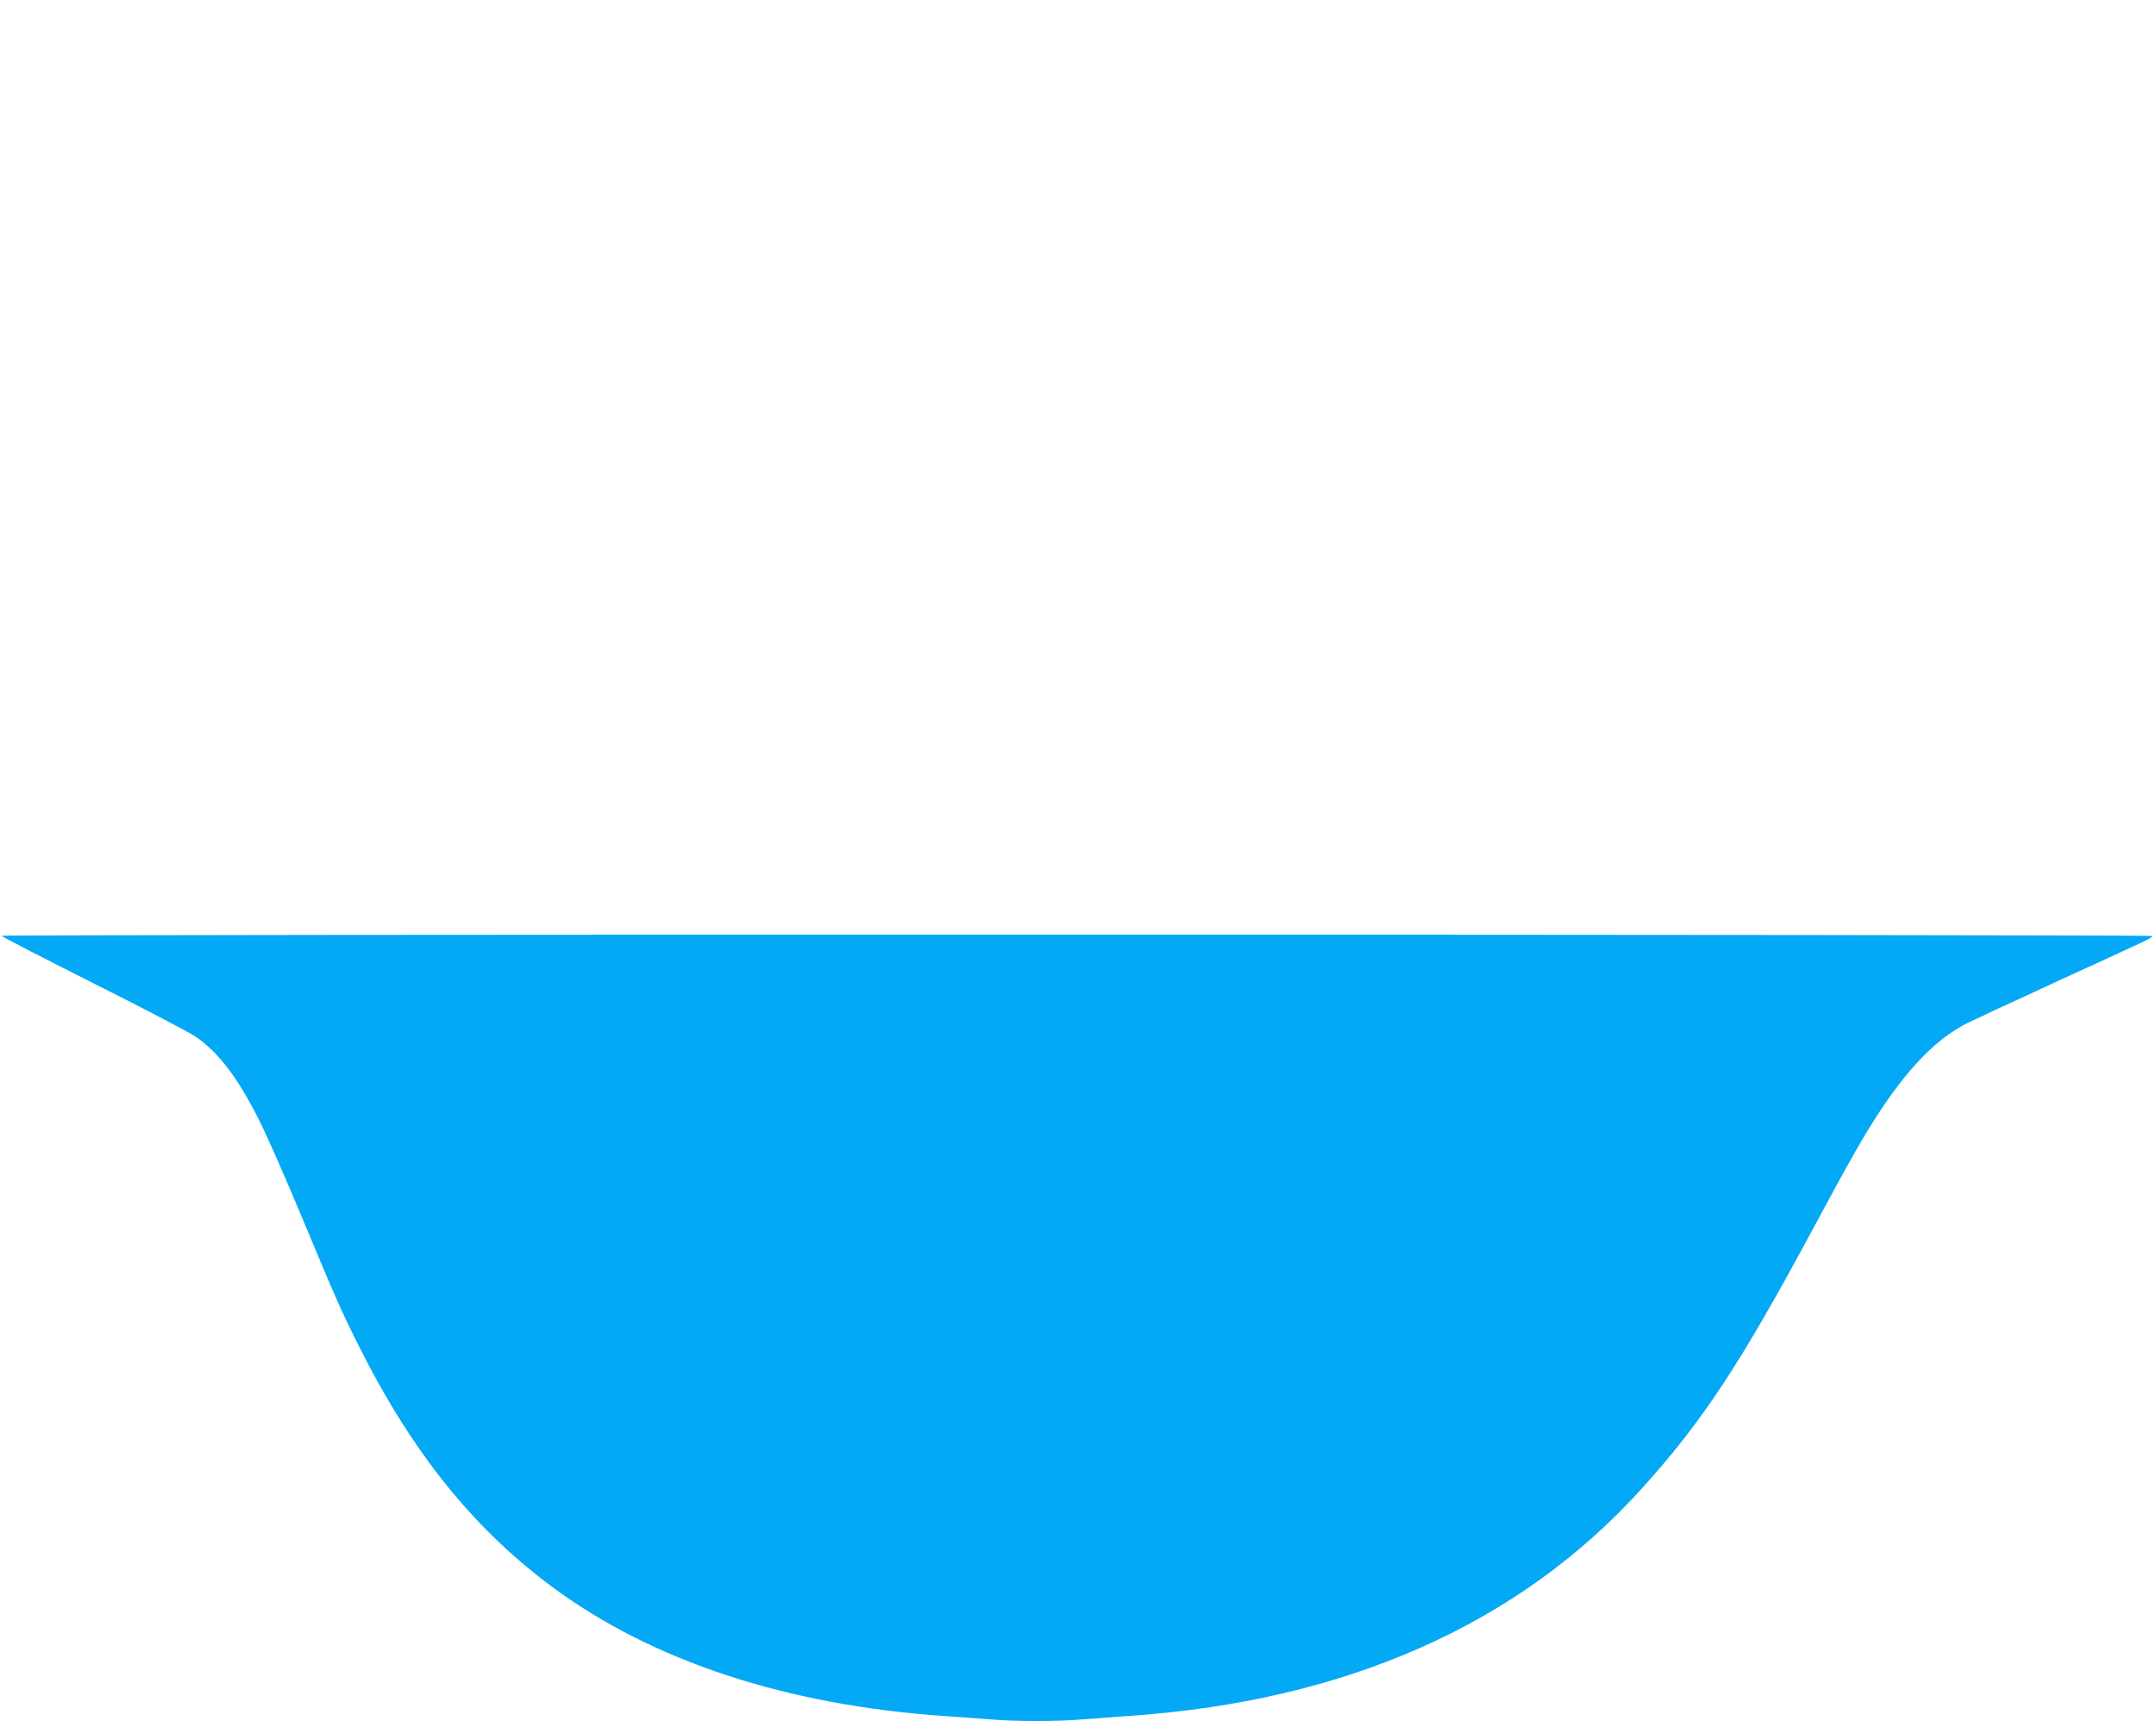 <?xml version="1.0" standalone="no"?>
<!DOCTYPE svg PUBLIC "-//W3C//DTD SVG 20010904//EN"
 "http://www.w3.org/TR/2001/REC-SVG-20010904/DTD/svg10.dtd">
<svg version="1.0" xmlns="http://www.w3.org/2000/svg"
 width="1280pt" height="1022pt" viewBox="0 0 1280 1022"
 preserveAspectRatio="xMidYMid meet">
<g transform="translate(0,1022) scale(0.1,-0.1)"
fill="#03a9f4" stroke="none">
<path d="M10 4663 c0 -5 242 -129 537 -278 296 -148 570 -292 610 -318 140
-93 261 -254 393 -522 43 -88 153 -338 243 -555 208 -497 229 -546 336 -760
316 -632 681 -1087 1153 -1436 593 -438 1386 -699 2323 -764 88 -6 212 -15
277 -20 148 -13 400 -13 542 0 61 5 183 14 271 20 1294 87 2326 544 3057 1356
360 400 580 734 1018 1549 214 399 308 563 400 700 176 263 336 422 512 511
37 18 282 132 545 253 584 267 553 253 547 263 -6 10 -12764 11 -12764 1z"/>
</g>
</svg>

